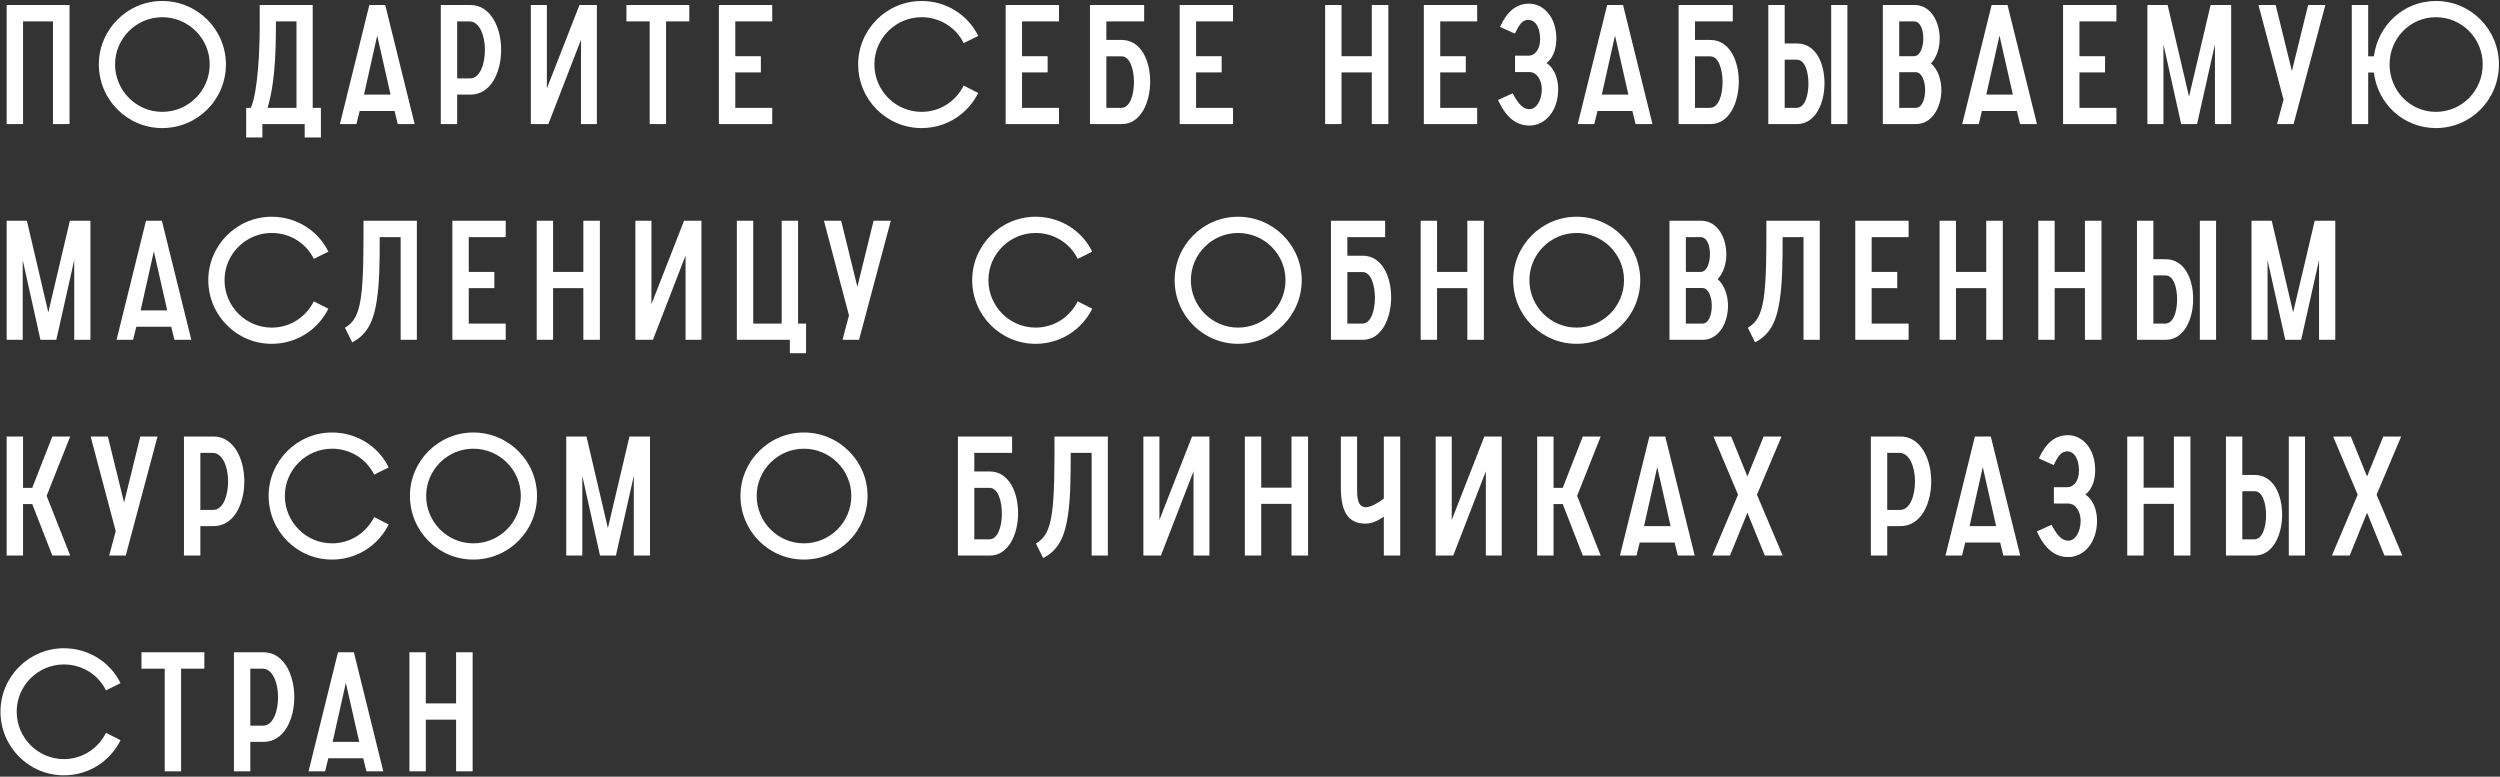 <?xml version="1.0" encoding="UTF-8"?> <svg xmlns="http://www.w3.org/2000/svg" width="927" height="288" viewBox="0 0 927 288" fill="none"><rect x="0" y="0" width="927" height="288" fill="#333333" stroke="none"/> <path d="M2.472 46V1.856H25.784V46H19.646V7.932H8.548V46H2.472ZM60.149 47.488C47.191 47.488 36.651 36.948 36.651 23.866C36.651 10.97 47.191 0.368 60.149 0.368C73.231 0.368 83.771 10.97 83.771 23.866C83.771 36.948 73.231 47.488 60.149 47.488ZM60.149 41.474C69.883 41.474 77.757 33.6 77.757 23.866C77.757 14.256 69.883 6.382 60.149 6.382C50.539 6.382 42.665 14.256 42.665 23.866C42.665 33.6 50.539 41.474 60.149 41.474ZM91.276 50.96V39.986H93.012C95.74 33.91 96.298 17.232 96.298 10.536V1.856H115.952V39.986H118.99V50.96H112.976V46H97.29V50.96H91.276ZM102.312 10.536C102.312 27.834 100.452 35.956 99.212 39.986H109.938V7.932H102.312V10.536ZM126.039 46L136.951 1.856H142.841L153.753 46H147.491L146.313 41.164H133.355L132.177 46H126.039ZM134.967 35.088H144.825L139.865 13.202L134.967 35.088ZM163.442 46V1.856H174.416C181.918 1.856 185.824 10.164 185.824 18.472C185.824 26.78 182.042 35.088 174.416 35.088H169.518V46H163.442ZM169.518 29.074H174.292C177.95 29.074 179.81 23.804 179.81 18.472C179.81 13.202 177.826 7.932 174.044 7.932H169.518V29.074ZM196.827 46V1.856H202.779V32.794L214.869 1.856H221.317V46H215.427V14.752L203.337 46H196.827ZM240.899 46V7.932H232.281V1.856H255.593V7.932H246.975V46H240.899ZM266.565 46V1.856H286.343V7.932H272.641V20.828H282.127V26.842H272.641V39.986H286.343V46H266.565ZM357.329 31.74L362.723 34.468C358.879 42.218 351.005 47.488 341.705 47.488C328.747 47.488 318.207 36.948 318.207 23.866C318.207 10.97 328.747 0.368 341.705 0.368C351.005 0.368 359.003 5.638 362.723 13.326L357.329 15.992C354.539 10.288 348.649 6.382 341.705 6.382C332.095 6.382 324.221 14.256 324.221 23.866C324.221 33.6 332.095 41.474 341.705 41.474C348.649 41.474 354.415 37.506 357.329 31.74ZM372.898 46V1.856H392.676V7.932H378.974V20.828H388.46V26.842H378.974V39.986H392.676V46H372.898ZM410.24 39.986H415.82C418.982 39.986 420.47 35.212 420.47 30.438C420.47 25.726 418.982 20.89 415.944 20.89H410.24V39.986ZM404.164 46V1.856H424.252V7.932H410.24V14.814H415.944C423.074 14.814 426.484 22.502 426.484 30.252C426.484 38.002 422.95 46 416.068 46H404.164ZM437.429 46V1.856H457.207V7.932H443.505V20.828H452.991V26.842H443.505V39.986H457.207V46H437.429ZM491.364 46V1.856H497.44V20.828H508.662V1.856H514.8V46H508.662V26.842H497.44V46H491.364ZM527.958 46V1.856H547.736V7.932H534.034V20.828H543.52V26.842H534.034V39.986H547.736V46H527.958ZM555.454 37.072L560.91 34.592C563.08 38.746 564.816 40.482 567.172 40.482C569.59 40.482 571.698 37.382 571.698 33.042C571.698 29.818 569.9 26.718 567.11 26.718H561.778V20.642H566.862C569.032 20.642 571.078 18.41 571.078 14.628C571.078 9.854 569.156 7.374 566.738 7.374C564.506 7.374 563.39 8.986 561.716 12.458L556.198 9.978C558.864 4.15 562.336 1.36 566.986 1.36C572.256 1.36 577.092 6.196 577.092 14.38C577.092 16.736 576.596 20.952 573.434 23.37C576.658 25.478 577.774 29.694 577.774 33.042C577.774 41.598 572.566 46.558 567.172 46.558C562.15 46.558 558.43 43.52 555.454 37.072ZM585.021 46L595.933 1.856H601.823L612.735 46H606.473L605.295 41.164H592.337L591.159 46H585.021ZM593.949 35.088H603.807L598.847 13.202L593.949 35.088ZM628.5 39.986H634.08C637.242 39.986 638.73 35.212 638.73 30.438C638.73 25.726 637.242 20.89 634.204 20.89H628.5V39.986ZM622.424 46V1.856H642.512V7.932H628.5V14.814H634.204C641.334 14.814 644.744 22.502 644.744 30.252C644.744 38.002 641.21 46 634.328 46H622.424ZM661.764 39.986H666.166C669.266 39.986 670.568 35.398 670.568 30.996C670.568 26.594 669.266 22.13 666.29 22.13H661.764V39.986ZM655.688 46V1.856H661.764V16.116H666.29C673.42 16.116 676.52 23.556 676.52 30.872C676.52 38.312 673.172 46 666.352 46H655.688ZM679 1.856V46H685.014V1.856H679ZM698.156 46V1.856H709.936C715.95 1.856 719.236 8.118 719.236 14.256C719.236 17.728 718.182 21.262 716.012 23.494C718.616 25.788 719.856 29.632 719.856 33.476C719.856 39.614 716.508 46 710.494 46H698.156ZM704.232 39.986H710.37C712.726 39.986 713.842 36.638 713.842 33.352C713.842 30.128 712.602 26.78 710.37 26.78H704.232V39.986ZM704.232 20.828H709.688C711.982 20.828 713.16 17.542 713.16 14.256C713.16 11.032 712.106 7.932 709.688 7.932H704.232V20.828ZM727.585 46L738.497 1.856H744.387L755.299 46H749.037L747.859 41.164H734.901L733.723 46H727.585ZM736.513 35.088H746.371L741.411 13.202L736.513 35.088ZM764.987 46V1.856H784.765V7.932H771.063V20.828H780.549V26.842H771.063V39.986H784.765V46H764.987ZM796.254 46V1.856H803.756L811.692 35.832L819.69 1.856H827.316V46H821.302V16.426L814.668 46H808.778L802.206 16.426V46H796.254ZM844.321 46L846.739 36.948L837.439 1.856H843.825L849.839 26.346L855.853 1.856H862.239L850.459 46H844.321ZM872.046 46V1.856H878.122V20.89H880.23C881.78 9.296 891.266 0.368 903.232 0.368C916.252 0.368 926.606 10.97 926.606 23.866C926.606 36.948 916.252 47.488 903.232 47.488C891.266 47.488 881.656 38.56 880.23 26.904H878.122V46H872.046ZM903.232 41.474C912.904 41.474 920.592 33.6 920.592 23.866C920.592 14.256 912.904 6.382 903.232 6.382C893.622 6.382 886.058 14.256 886.058 23.866C886.058 33.6 893.622 41.474 903.232 41.474ZM2.472 126V81.856H9.974L17.91 115.832L25.908 81.856H33.534V126H27.52V96.426L20.886 126H14.996L8.424 96.426V126H2.472ZM43.223 126L54.135 81.856H60.025L70.937 126H64.675L63.497 121.164H50.539L49.361 126H43.223ZM52.151 115.088H62.009L57.049 93.202L52.151 115.088ZM116.364 111.74L121.758 114.468C117.914 122.218 110.04 127.488 100.74 127.488C87.782 127.488 77.242 116.948 77.242 103.866C77.242 90.97 87.782 80.368 100.74 80.368C110.04 80.368 118.038 85.638 121.758 93.326L116.364 95.992C113.574 90.288 107.684 86.382 100.74 86.382C91.13 86.382 83.256 94.256 83.256 103.866C83.256 113.6 91.13 121.474 100.74 121.474C107.684 121.474 113.45 117.506 116.364 111.74ZM134.79 81.856H154.568V126H148.554V87.932H140.804C140.804 97.604 140.68 105.416 139.688 111.554C138.696 118.002 136.774 123.83 130.574 126.93L127.908 121.536C131.194 119.614 132.868 116.7 133.798 110.5C134.79 103.68 134.79 94.07 134.79 81.856ZM167.741 126V81.856H187.519V87.932H173.817V100.828H183.303V106.842H173.817V119.986H187.519V126H167.741ZM199.007 126V81.856H205.083V100.828H216.305V81.856H222.443V126H216.305V106.842H205.083V126H199.007ZM235.602 126V81.856H241.554V112.794L253.644 81.856H260.092V126H254.202V94.752L242.112 126H235.602ZM273.226 126V81.856H279.302V119.986H289.842V81.856H295.918V119.986H298.894V130.96H292.88V126H273.226ZM312.393 126L314.811 116.948L305.511 81.856H311.897L317.911 106.346L323.925 81.856H330.311L318.531 126H312.393ZM399.614 111.74L405.008 114.468C401.164 122.218 393.29 127.488 383.99 127.488C371.032 127.488 360.492 116.948 360.492 103.866C360.492 90.97 371.032 80.368 383.99 80.368C393.29 80.368 401.288 85.638 405.008 93.326L399.614 95.992C396.824 90.288 390.934 86.382 383.99 86.382C374.38 86.382 366.506 94.256 366.506 103.866C366.506 113.6 374.38 121.474 383.99 121.474C390.934 121.474 396.7 117.506 399.614 111.74ZM459.056 127.488C446.098 127.488 435.558 116.948 435.558 103.866C435.558 90.97 446.098 80.368 459.056 80.368C472.138 80.368 482.678 90.97 482.678 103.866C482.678 116.948 472.138 127.488 459.056 127.488ZM459.056 121.474C468.79 121.474 476.664 113.6 476.664 103.866C476.664 94.256 468.79 86.382 459.056 86.382C449.446 86.382 441.572 94.256 441.572 103.866C441.572 113.6 449.446 121.474 459.056 121.474ZM499.595 119.986H505.175C508.337 119.986 509.825 115.212 509.825 110.438C509.825 105.726 508.337 100.89 505.299 100.89H499.595V119.986ZM493.519 126V81.856H513.607V87.932H499.595V94.814H505.299C512.429 94.814 515.839 102.502 515.839 110.252C515.839 118.002 512.305 126 505.423 126H493.519ZM526.784 126V81.856H532.86V100.828H544.082V81.856H550.22V126H544.082V106.842H532.86V126H526.784ZM584.582 127.488C571.624 127.488 561.084 116.948 561.084 103.866C561.084 90.97 571.624 80.368 584.582 80.368C597.664 80.368 608.204 90.97 608.204 103.866C608.204 116.948 597.664 127.488 584.582 127.488ZM584.582 121.474C594.316 121.474 602.19 113.6 602.19 103.866C602.19 94.256 594.316 86.382 584.582 86.382C574.972 86.382 567.098 94.256 567.098 103.866C567.098 113.6 574.972 121.474 584.582 121.474ZM619.045 126V81.856H630.825C636.839 81.856 640.125 88.118 640.125 94.256C640.125 97.728 639.071 101.262 636.901 103.494C639.505 105.788 640.745 109.632 640.745 113.476C640.745 119.614 637.397 126 631.383 126H619.045ZM625.121 119.986H631.259C633.615 119.986 634.731 116.638 634.731 113.352C634.731 110.128 633.491 106.78 631.259 106.78H625.121V119.986ZM625.121 100.828H630.577C632.871 100.828 634.049 97.542 634.049 94.256C634.049 91.032 632.995 87.932 630.577 87.932H625.121V100.828ZM654.984 81.856H674.762V126H668.748V87.932H660.998C660.998 97.604 660.874 105.416 659.882 111.554C658.89 118.002 656.968 123.83 650.768 126.93L648.102 121.536C651.388 119.614 653.062 116.7 653.992 110.5C654.984 103.68 654.984 94.07 654.984 81.856ZM687.935 126V81.856H707.713V87.932H694.011V100.828H703.497V106.842H694.011V119.986H707.713V126H687.935ZM719.202 126V81.856H725.278V100.828H736.5V81.856H742.638V126H736.5V106.842H725.278V126H719.202ZM755.796 126V81.856H761.872V100.828H773.094V81.856H779.232V126H773.094V106.842H761.872V126H755.796ZM798.467 119.986H802.869C805.969 119.986 807.271 115.398 807.271 110.996C807.271 106.594 805.969 102.13 802.993 102.13H798.467V119.986ZM792.391 126V81.856H798.467V96.116H802.993C810.123 96.116 813.223 103.556 813.223 110.872C813.223 118.312 809.875 126 803.055 126H792.391ZM815.703 81.856V126H821.717V81.856H815.703ZM834.858 126V81.856H842.36L850.296 115.832L858.294 81.856H865.92V126H859.906V96.426L853.272 126H847.382L840.81 96.426V126H834.858ZM2.472 206V161.856H8.548V180.89H11.958L19.398 161.856H26.032L17.29 183.866L26.032 206H19.398L11.958 186.904H8.548V206H2.472ZM40.489 206L42.907 196.948L33.607 161.856H39.993L46.007 186.346L52.021 161.856H58.407L46.627 206H40.489ZM68.214 206V161.856H79.188C86.69 161.856 90.596 170.164 90.596 178.472C90.596 186.78 86.814 195.088 79.188 195.088H74.29V206H68.214ZM74.29 189.074H79.064C82.722 189.074 84.582 183.804 84.582 178.472C84.582 173.202 82.598 167.932 78.816 167.932H74.29V189.074ZM138.73 191.74L144.124 194.468C140.28 202.218 132.406 207.488 123.106 207.488C110.148 207.488 99.608 196.948 99.608 183.866C99.608 170.97 110.148 160.368 123.106 160.368C132.406 160.368 140.404 165.638 144.124 173.326L138.73 175.992C135.94 170.288 130.05 166.382 123.106 166.382C113.496 166.382 105.622 174.256 105.622 183.866C105.622 193.6 113.496 201.474 123.106 201.474C130.05 201.474 135.816 197.506 138.73 191.74ZM175.503 207.488C162.545 207.488 152.005 196.948 152.005 183.866C152.005 170.97 162.545 160.368 175.503 160.368C188.585 160.368 199.125 170.97 199.125 183.866C199.125 196.948 188.585 207.488 175.503 207.488ZM175.503 201.474C185.237 201.474 193.111 193.6 193.111 183.866C193.111 174.256 185.237 166.382 175.503 166.382C165.893 166.382 158.019 174.256 158.019 183.866C158.019 193.6 165.893 201.474 175.503 201.474ZM209.966 206V161.856H217.468L225.404 195.832L233.402 161.856H241.028V206H235.014V176.426L228.38 206H222.49L215.918 176.426V206H209.966ZM298.062 207.488C285.104 207.488 274.564 196.948 274.564 183.866C274.564 170.97 285.104 160.368 298.062 160.368C311.144 160.368 321.684 170.97 321.684 183.866C321.684 196.948 311.144 207.488 298.062 207.488ZM298.062 201.474C307.796 201.474 315.67 193.6 315.67 183.866C315.67 174.256 307.796 166.382 298.062 166.382C288.452 166.382 280.578 174.256 280.578 183.866C280.578 193.6 288.452 201.474 298.062 201.474ZM361.27 199.986H366.85C370.012 199.986 371.5 195.212 371.5 190.438C371.5 185.726 370.012 180.89 366.974 180.89H361.27V199.986ZM355.194 206V161.856H375.282V167.932H361.27V174.814H366.974C374.104 174.814 377.514 182.502 377.514 190.252C377.514 198.002 373.98 206 367.098 206H355.194ZM391.012 161.856H410.79V206H404.776V167.932H397.026C397.026 177.604 396.902 185.416 395.91 191.554C394.918 198.002 392.996 203.83 386.796 206.93L384.13 201.536C387.416 199.614 389.09 196.7 390.02 190.5C391.012 183.68 391.012 174.07 391.012 161.856ZM423.963 206V161.856H429.915V192.794L442.005 161.856H448.453V206H442.563V174.752L430.473 206H423.963ZM461.587 206V161.856H467.663V180.828H478.885V161.856H485.023V206H478.885V186.842H467.663V206H461.587ZM519.199 206H513.123V191.554C511.263 192.918 508.783 194.158 506.365 194.158C501.095 194.158 497.189 191.368 497.189 180.952V161.856H503.203V180.952C503.203 183.866 503.203 188.082 506.489 188.082C508.349 188.082 511.325 186.284 513.123 184.858V161.856H519.199V206ZM532.354 206V161.856H538.306V192.794L550.396 161.856H556.844V206H550.954V174.752L538.864 206H532.354ZM569.978 206V161.856H576.054V180.89H579.464L586.904 161.856H593.538L584.796 183.866L593.538 206H586.904L579.464 186.904H576.054V206H569.978ZM600.679 206L611.591 161.856H617.481L628.393 206H622.131L620.953 201.164H607.995L606.817 206H600.679ZM609.607 195.088H619.465L614.505 173.202L609.607 195.088ZM651.473 183.432L661.021 206H654.387L647.939 190.128L641.491 206H634.919L644.467 183.432L635.353 161.856H641.925L647.939 176.674L653.953 161.856H660.587L651.473 183.432ZM693.711 206V161.856H704.685C712.187 161.856 716.093 170.164 716.093 178.472C716.093 186.78 712.311 195.088 704.685 195.088H699.787V206H693.711ZM699.787 189.074H704.561C708.219 189.074 710.079 183.804 710.079 178.472C710.079 173.202 708.095 167.932 704.313 167.932H699.787V189.074ZM721.385 206L732.297 161.856H738.187L749.099 206H742.837L741.659 201.164H728.701L727.523 206H721.385ZM730.313 195.088H740.171L735.211 173.202L730.313 195.088ZM755.259 197.072L760.715 194.592C762.885 198.746 764.621 200.482 766.977 200.482C769.395 200.482 771.503 197.382 771.503 193.042C771.503 189.818 769.705 186.718 766.915 186.718H761.583V180.642H766.667C768.837 180.642 770.883 178.41 770.883 174.628C770.883 169.854 768.961 167.374 766.543 167.374C764.311 167.374 763.195 168.986 761.521 172.458L756.003 169.978C758.669 164.15 762.141 161.36 766.791 161.36C772.061 161.36 776.897 166.196 776.897 174.38C776.897 176.736 776.401 180.952 773.239 183.37C776.463 185.478 777.579 189.694 777.579 193.042C777.579 201.598 772.371 206.558 766.977 206.558C761.955 206.558 758.235 203.52 755.259 197.072ZM788.782 206V161.856H794.858V180.828H806.08V161.856H812.218V206H806.08V186.842H794.858V206H788.782ZM831.453 199.986H835.855C838.955 199.986 840.257 195.398 840.257 190.996C840.257 186.594 838.955 182.13 835.979 182.13H831.453V199.986ZM825.377 206V161.856H831.453V176.116H835.979C843.109 176.116 846.209 183.556 846.209 190.872C846.209 198.312 842.861 206 836.041 206H825.377ZM848.689 161.856V206H854.703V161.856H848.689ZM881.236 183.432L890.784 206H884.15L877.702 190.128L871.254 206H864.682L874.23 183.432L865.116 161.856H871.688L877.702 176.674L883.716 161.856H890.35L881.236 183.432ZM39.3 271.74L44.694 274.468C40.85 282.218 32.976 287.488 23.676 287.488C10.718 287.488 0.178 276.948 0.178 263.866C0.178 250.97 10.718 240.368 23.676 240.368C32.976 240.368 40.974 245.638 44.694 253.326L39.3 255.992C36.51 250.288 30.62 246.382 23.676 246.382C14.066 246.382 6.192 254.256 6.192 263.866C6.192 273.6 14.066 281.474 23.676 281.474C30.62 281.474 36.386 277.506 39.3 271.74ZM61.075 286V247.932H52.457V241.856H75.769V247.932H67.151V286H61.075ZM86.741 286V241.856H97.715C105.217 241.856 109.123 250.164 109.123 258.472C109.123 266.78 105.341 275.088 97.715 275.088H92.817V286H86.741ZM92.817 269.074H97.591C101.249 269.074 103.109 263.804 103.109 258.472C103.109 253.202 101.125 247.932 97.343 247.932H92.817V269.074ZM114.414 286L125.326 241.856H131.216L142.128 286H135.866L134.688 281.164H121.73L120.552 286H114.414ZM123.342 275.088H133.2L128.24 253.202L123.342 275.088ZM151.817 286V241.856H157.893V260.828H169.115V241.856H175.253V286H169.115V266.842H157.893V286H151.817Z" fill="white"></path> </svg> 